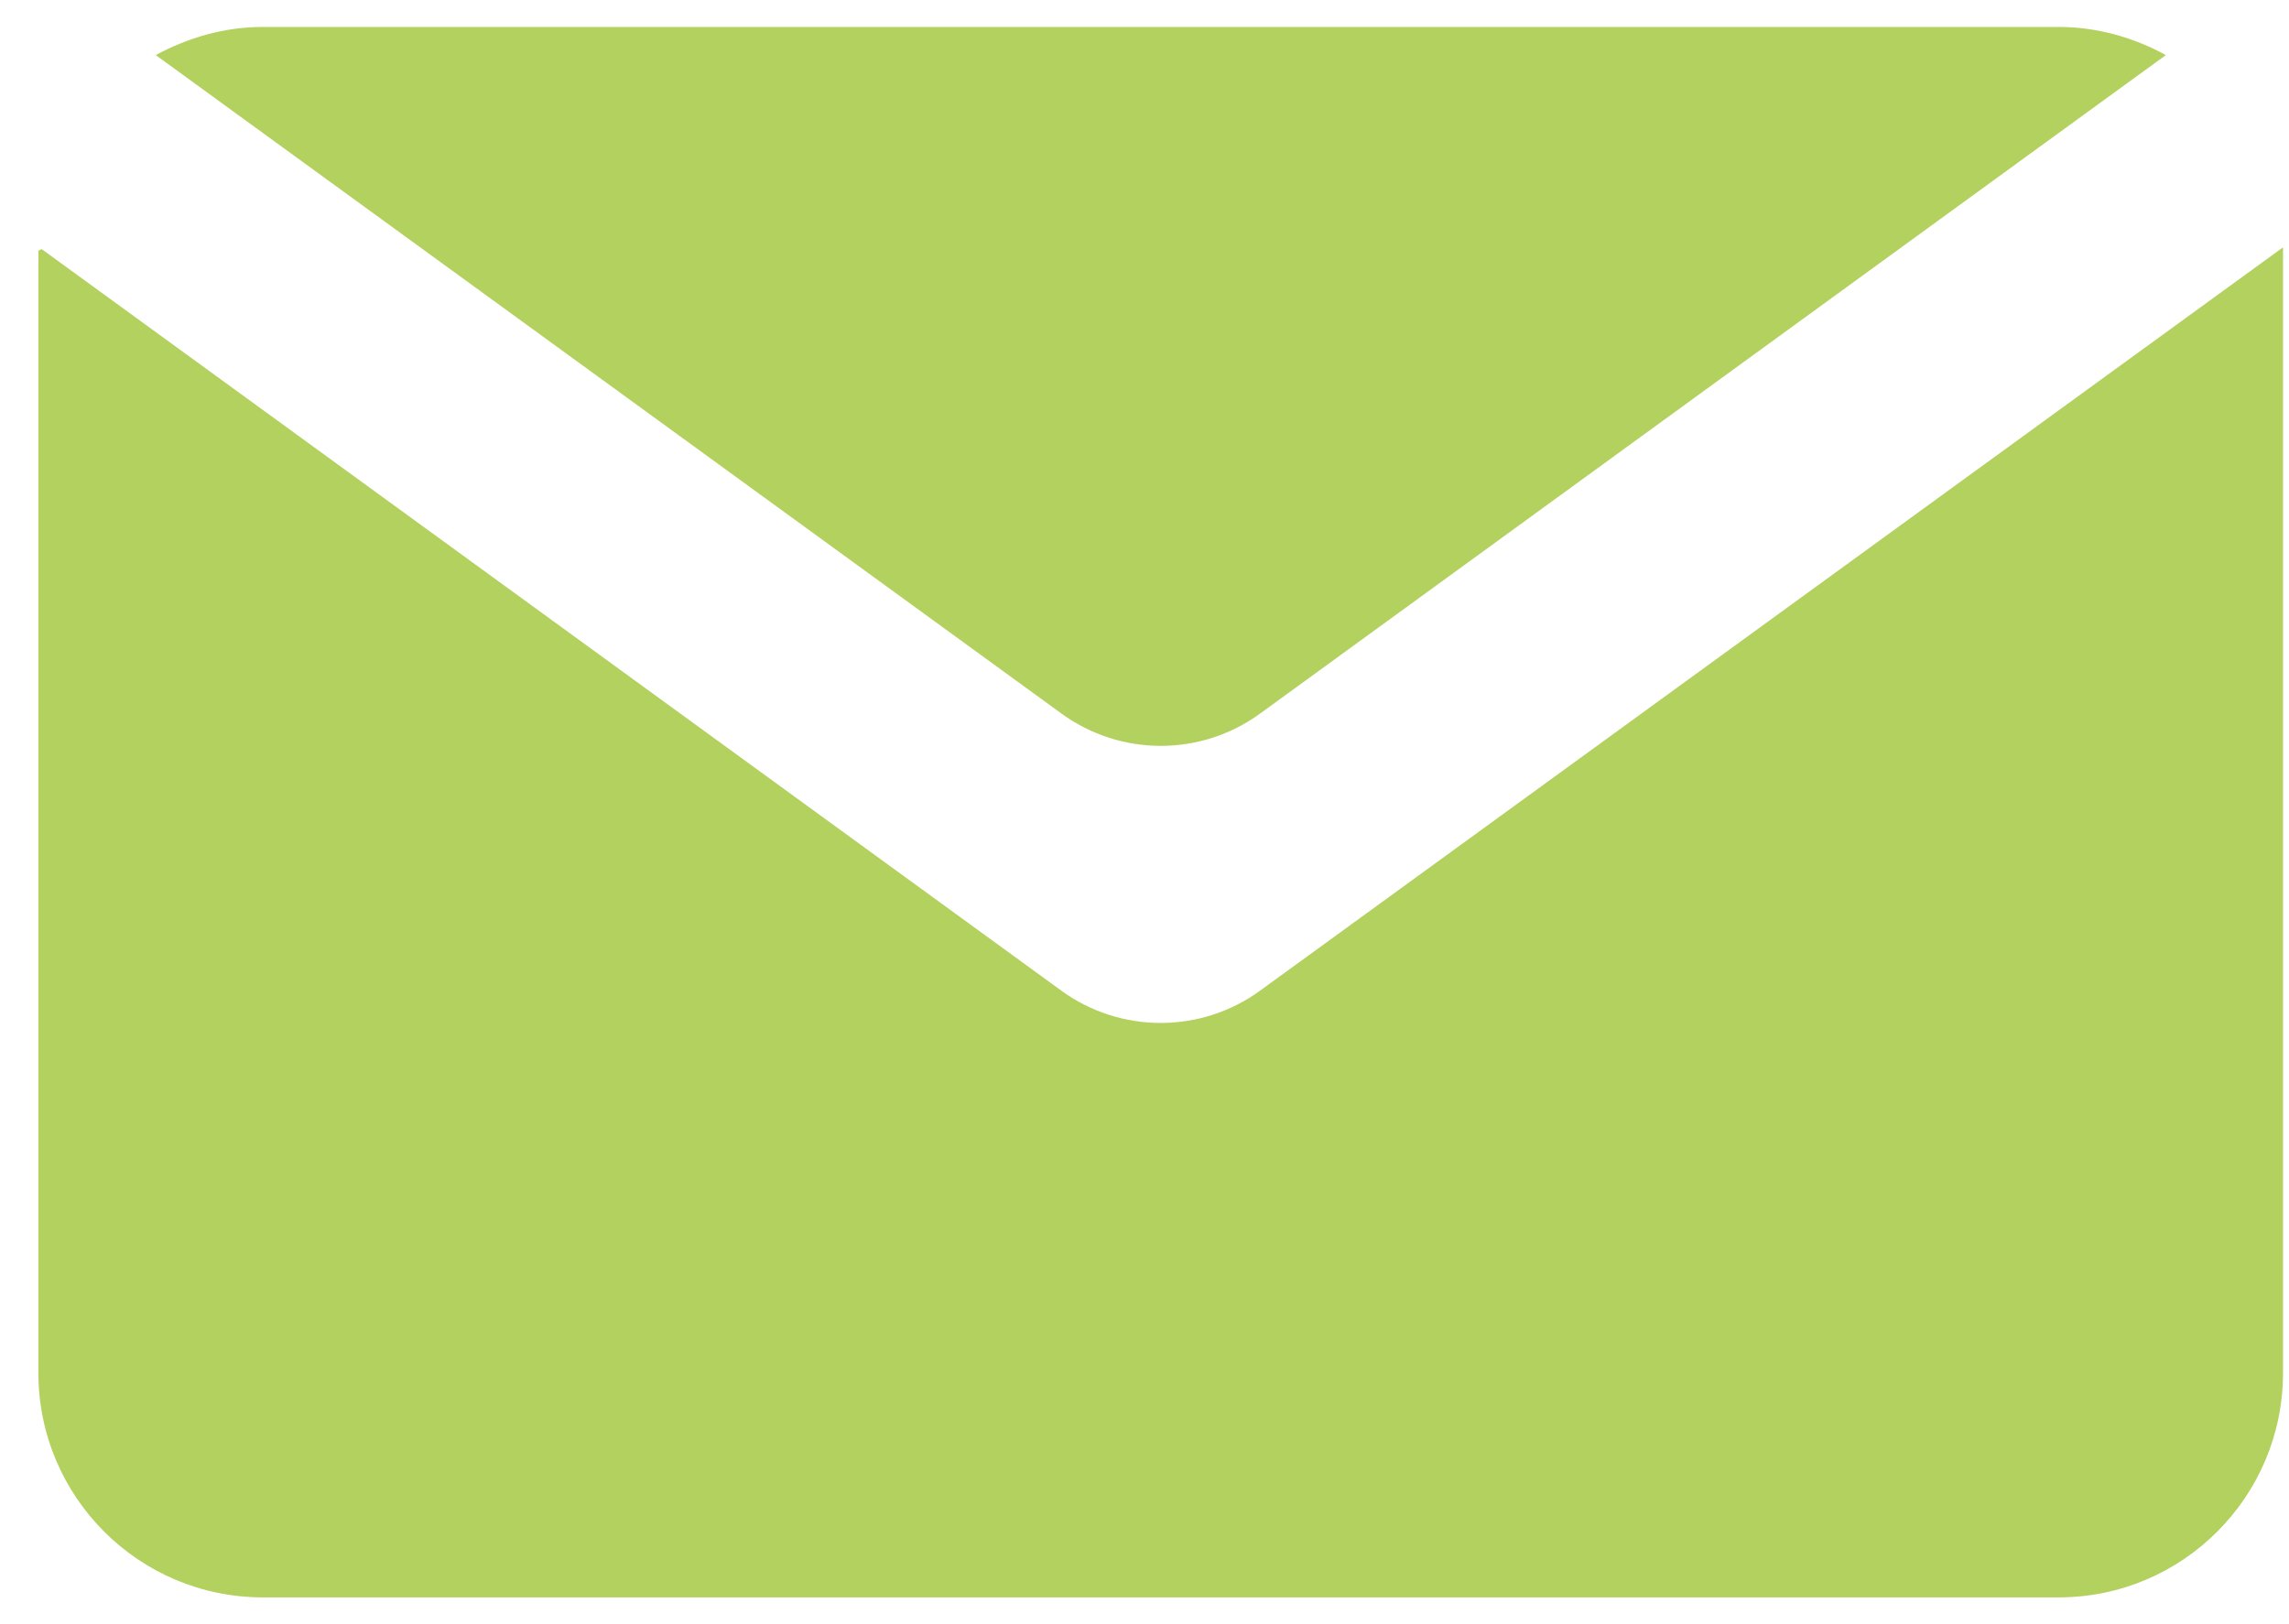 <svg width="31" height="22" viewBox="0 0 31 22" fill="none" xmlns="http://www.w3.org/2000/svg">
<path d="M14.374 13.419L0.564 3.374C0.537 3.388 0.546 3.383 0.52 3.396V18.596C0.52 20.275 1.881 21.637 3.56 21.637H27.88C29.558 21.637 30.919 20.275 30.919 18.596V3.36C30.915 3.358 30.916 3.358 30.911 3.356L17.065 13.419C16.263 14.002 15.176 14.002 14.374 13.419Z" fill="#b3d15e"/>
<path d="M17.066 9.665L29.332 0.746C28.902 0.511 28.407 0.365 27.881 0.365H3.56C3.034 0.365 2.547 0.511 2.109 0.746L14.375 9.665C15.177 10.249 16.264 10.249 17.066 9.665Z" fill="#b3d15e"/>
</svg>
